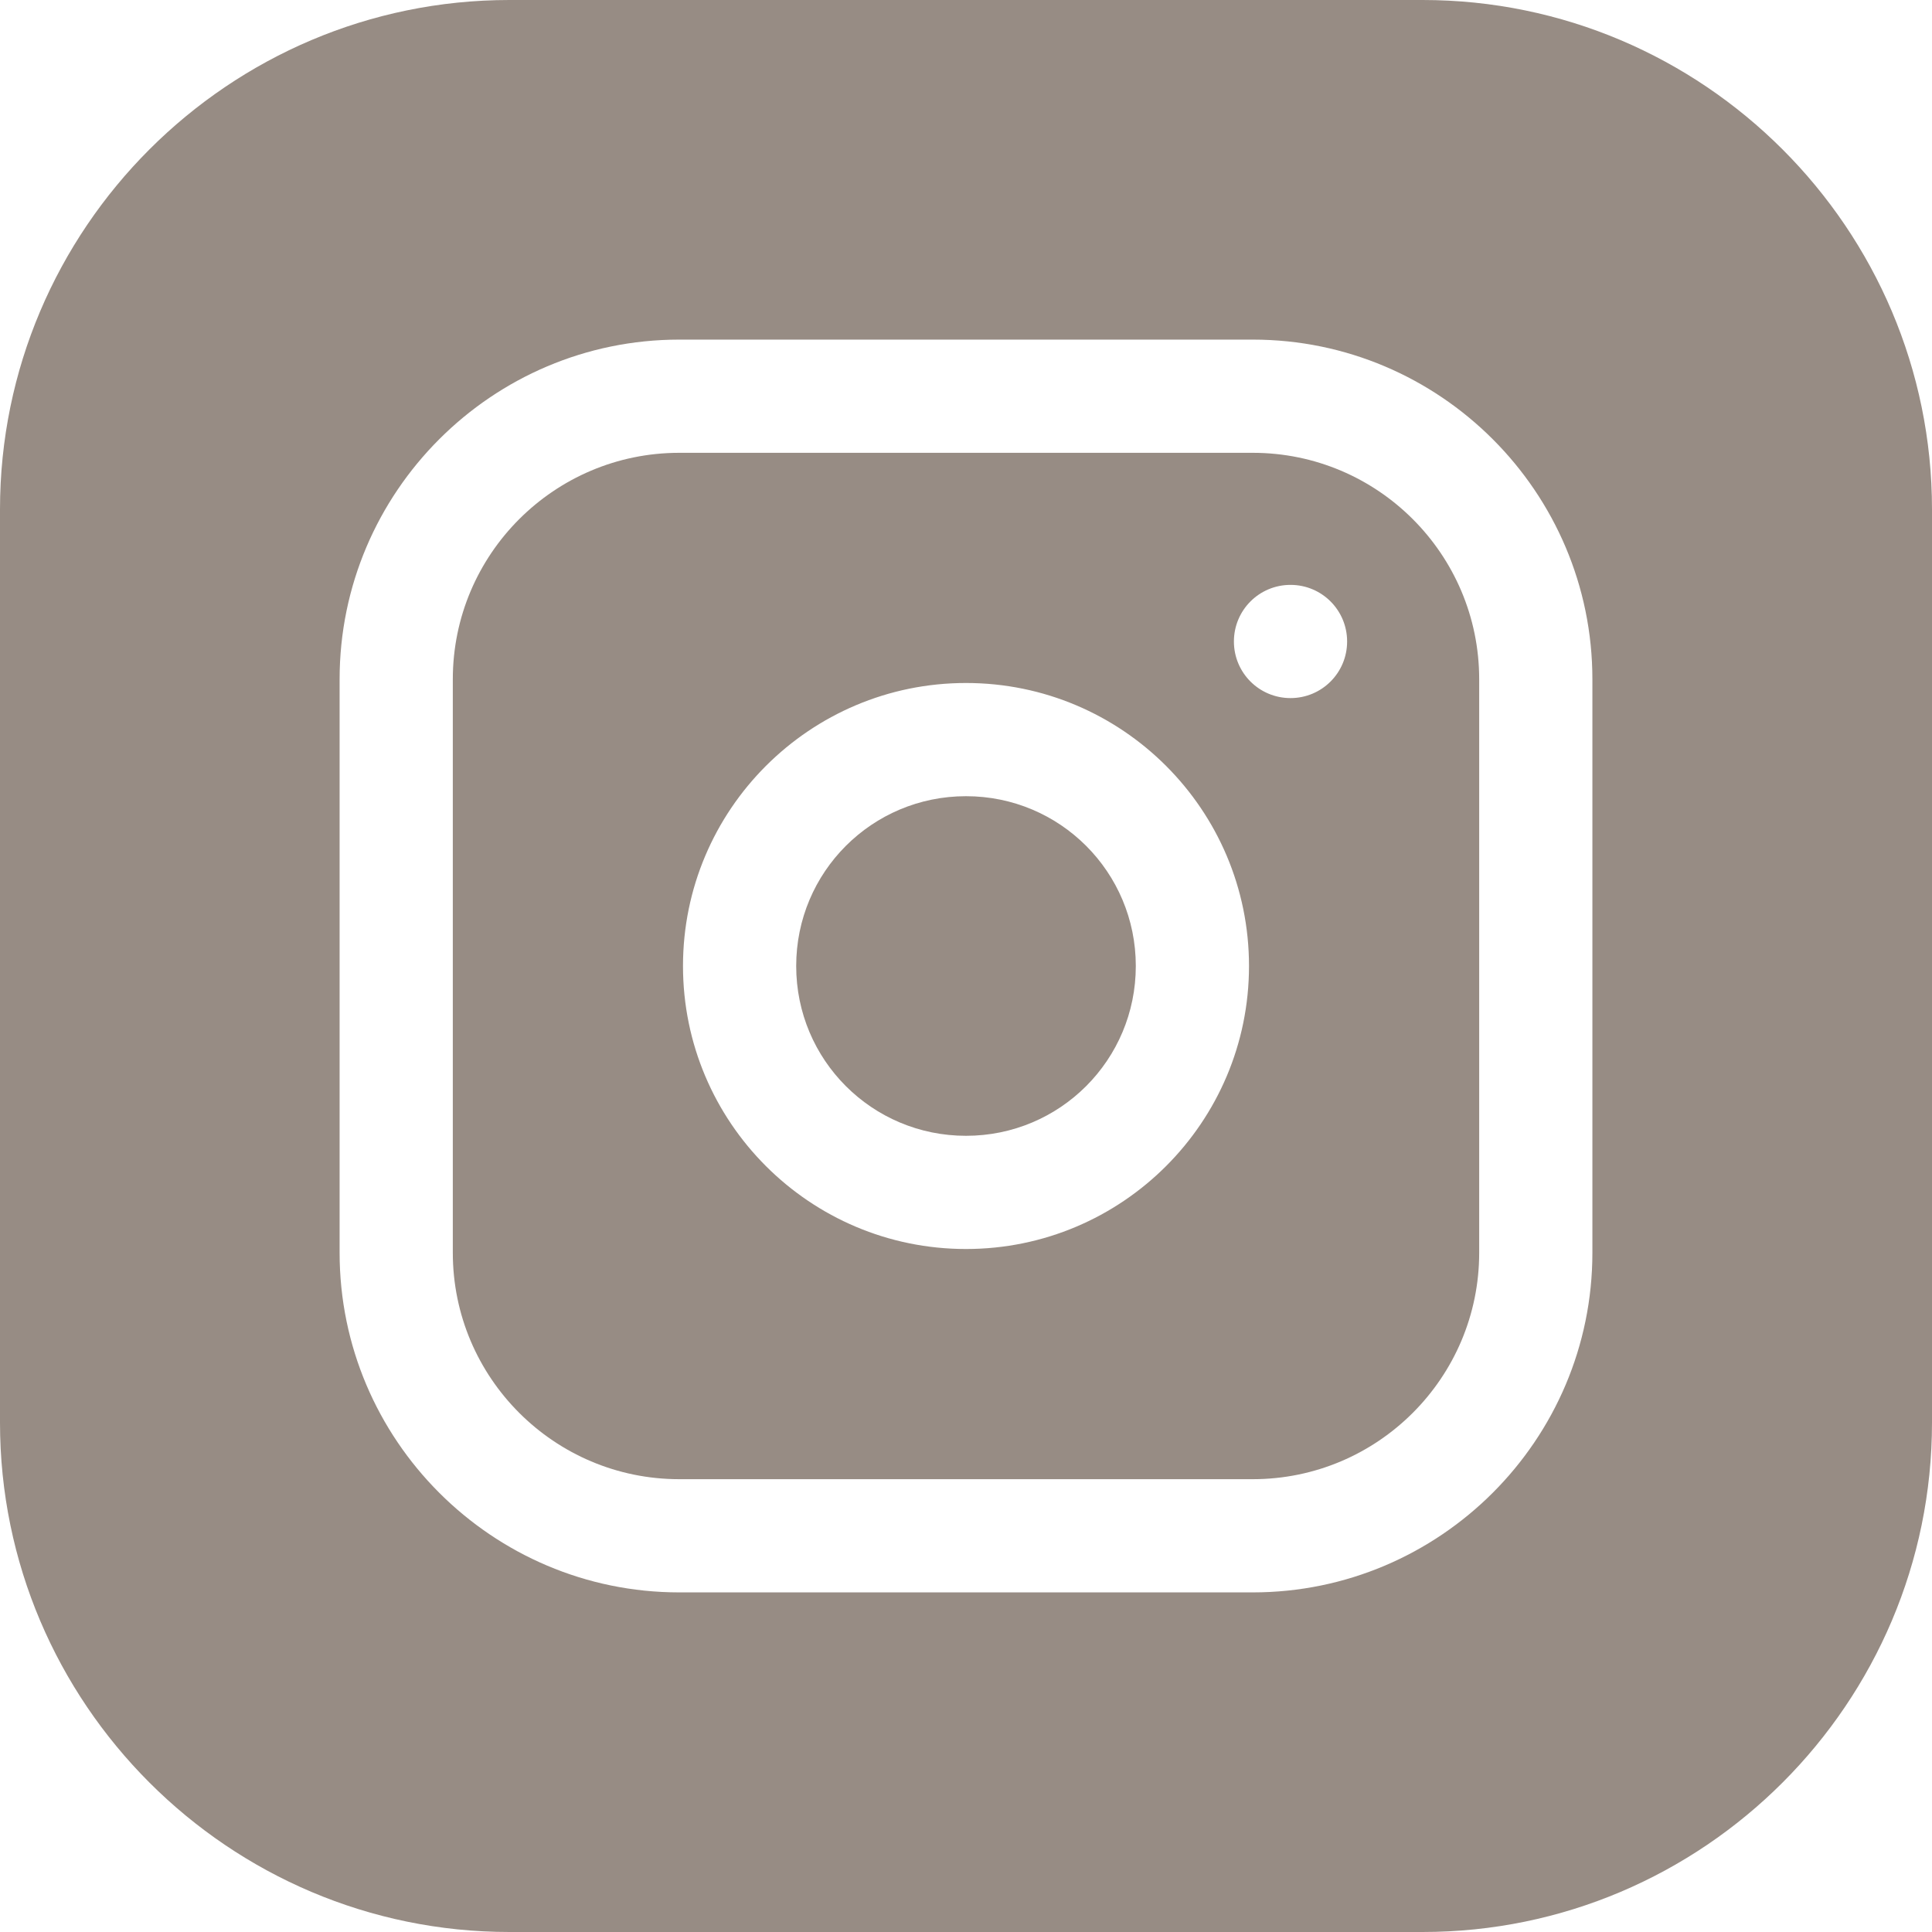 <svg enable-background="new 0 0 512 512" viewBox="0 0 512 512" xmlns="http://www.w3.org/2000/svg"><g fill="#978c84"><path d="m301 256c0 24.9-20.1 45-45 45s-45-20.1-45-45 20.1-45 45-45 45 20.1 45 45z"/><path d="m332 120h-152c-33.1 0-60 26.9-60 60v152c0 33.1 26.9 60 60 60h152c33.1 0 60-26.9 60-60v-152c0-33.1-26.9-60-60-60zm-76 211c-41.4 0-75-33.6-75-75s33.6-75 75-75 75 33.6 75 75-33.6 75-75 75zm86-146c-8.3 0-15-6.7-15-15s6.7-15 15-15 15 6.7 15 15-6.7 15-15 15z"/><path d="m377 0h-242c-74.4 0-135 60.6-135 135v242c0 74.4 60.6 135 135 135h242c74.4 0 135-60.6 135-135v-242c0-74.4-60.6-135-135-135zm45 332c0 49.6-40.4 90-90 90h-152c-49.6 0-90-40.4-90-90v-152c0-49.6 40.4-90 90-90h152c49.6 0 90 40.4 90 90z"/></g></svg>